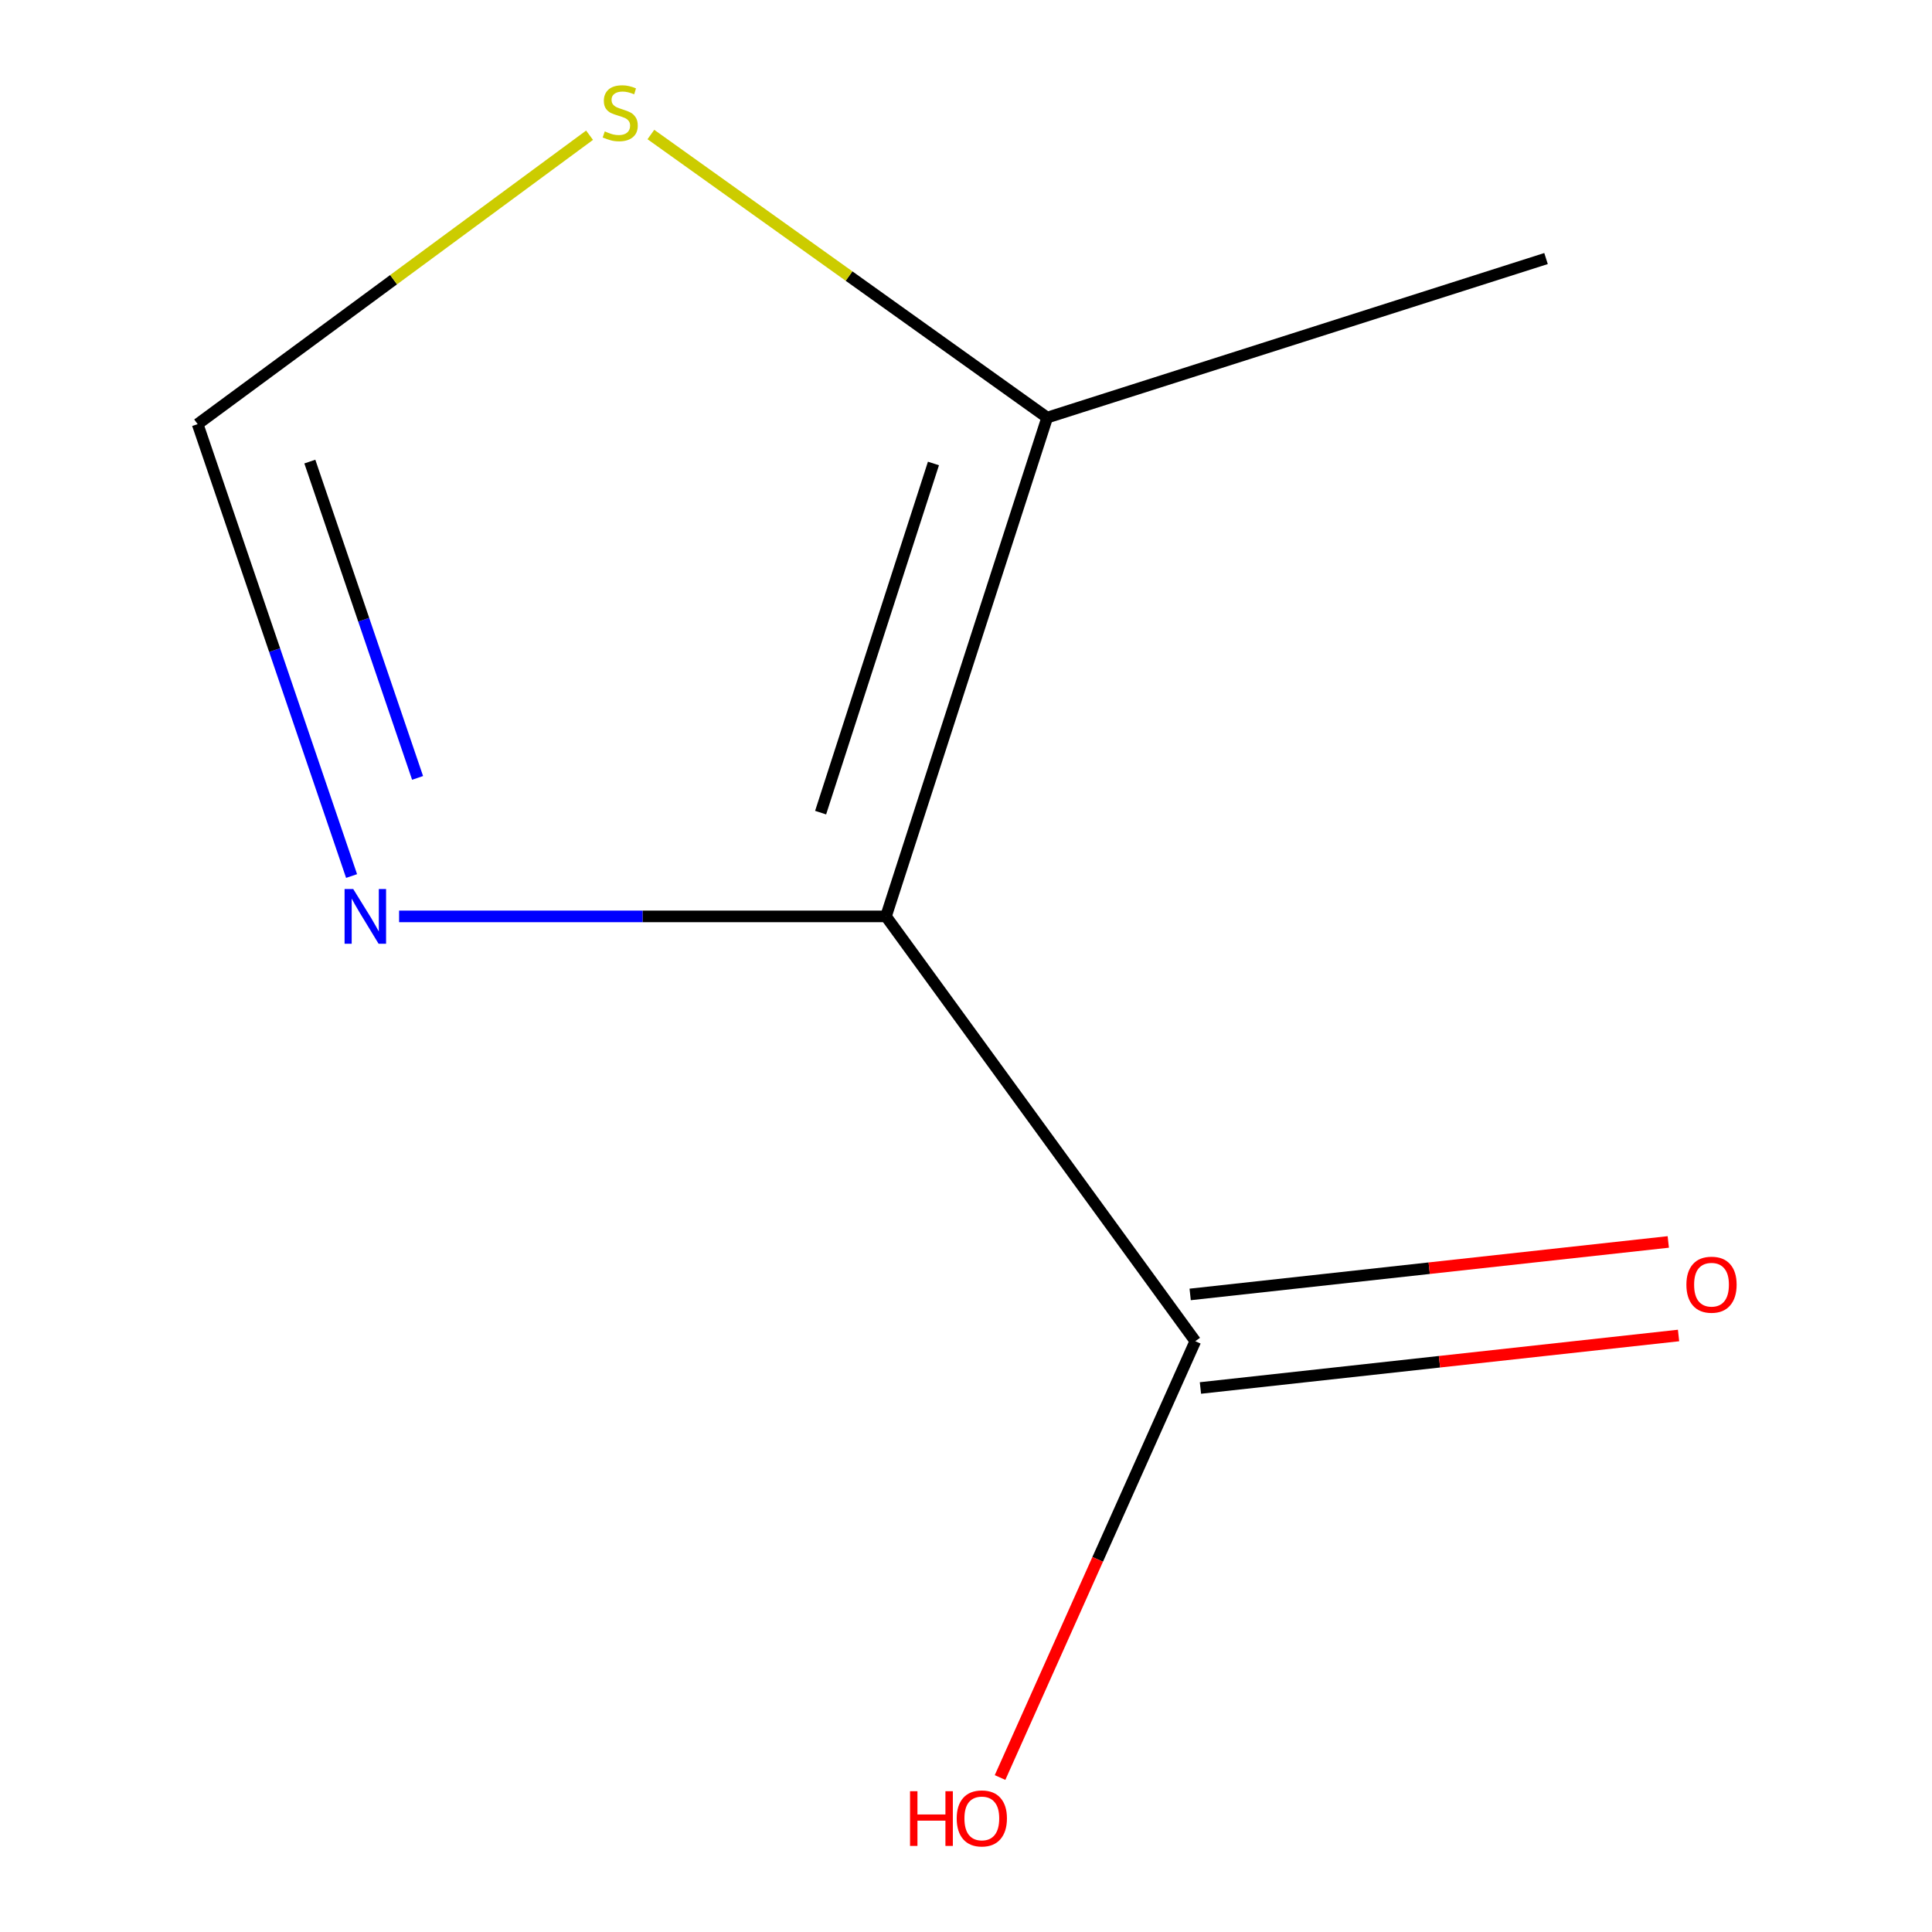 <?xml version='1.0' encoding='iso-8859-1'?>
<svg version='1.1' baseProfile='full'
              xmlns='http://www.w3.org/2000/svg'
                      xmlns:rdkit='http://www.rdkit.org/xml'
                      xmlns:xlink='http://www.w3.org/1999/xlink'
                  xml:space='preserve'
width='1000px' height='1000px' viewBox='0 0 1000 1000'>
<!-- END OF HEADER -->
<rect style='opacity:1.0;fill:#FFFFFF;stroke:none' width='1000' height='1000' x='0' y='0'> </rect>
<path class='bond-0' d='M 458.585,474.324 L 332.579,474.324' style='fill:none;fill-rule:evenodd;stroke:#000000;stroke-width:6px;stroke-linecap:butt;stroke-linejoin:miter;stroke-opacity:1' />
<path class='bond-0' d='M 332.579,474.324 L 206.572,474.324' style='fill:none;fill-rule:evenodd;stroke:#0000FF;stroke-width:6px;stroke-linecap:butt;stroke-linejoin:miter;stroke-opacity:1' />
<path class='bond-1' d='M 458.585,474.324 L 542.019,216.147' style='fill:none;fill-rule:evenodd;stroke:#000000;stroke-width:6px;stroke-linecap:butt;stroke-linejoin:miter;stroke-opacity:1' />
<path class='bond-1' d='M 424.748,420.618 L 483.151,239.894' style='fill:none;fill-rule:evenodd;stroke:#000000;stroke-width:6px;stroke-linecap:butt;stroke-linejoin:miter;stroke-opacity:1' />
<path class='bond-2' d='M 458.585,474.324 L 618.687,694.208' style='fill:none;fill-rule:evenodd;stroke:#000000;stroke-width:6px;stroke-linecap:butt;stroke-linejoin:miter;stroke-opacity:1' />
<path class='bond-3' d='M 181.98,453.435 L 142.143,336.482' style='fill:none;fill-rule:evenodd;stroke:#0000FF;stroke-width:6px;stroke-linecap:butt;stroke-linejoin:miter;stroke-opacity:1' />
<path class='bond-3' d='M 142.143,336.482 L 102.305,219.53' style='fill:none;fill-rule:evenodd;stroke:#000000;stroke-width:6px;stroke-linecap:butt;stroke-linejoin:miter;stroke-opacity:1' />
<path class='bond-3' d='M 216.14,402.643 L 188.254,320.776' style='fill:none;fill-rule:evenodd;stroke:#0000FF;stroke-width:6px;stroke-linecap:butt;stroke-linejoin:miter;stroke-opacity:1' />
<path class='bond-3' d='M 188.254,320.776 L 160.368,238.909' style='fill:none;fill-rule:evenodd;stroke:#000000;stroke-width:6px;stroke-linecap:butt;stroke-linejoin:miter;stroke-opacity:1' />
<path class='bond-4' d='M 542.019,216.147 L 439.457,142.887' style='fill:none;fill-rule:evenodd;stroke:#000000;stroke-width:6px;stroke-linecap:butt;stroke-linejoin:miter;stroke-opacity:1' />
<path class='bond-4' d='M 439.457,142.887 L 336.895,69.626' style='fill:none;fill-rule:evenodd;stroke:#CCCC00;stroke-width:6px;stroke-linecap:butt;stroke-linejoin:miter;stroke-opacity:1' />
<path class='bond-7' d='M 542.019,216.147 L 800.223,133.822' style='fill:none;fill-rule:evenodd;stroke:#000000;stroke-width:6px;stroke-linecap:butt;stroke-linejoin:miter;stroke-opacity:1' />
<path class='bond-5' d='M 621.346,718.419 L 745.08,704.834' style='fill:none;fill-rule:evenodd;stroke:#000000;stroke-width:6px;stroke-linecap:butt;stroke-linejoin:miter;stroke-opacity:1' />
<path class='bond-5' d='M 745.08,704.834 L 868.815,691.248' style='fill:none;fill-rule:evenodd;stroke:#FF0000;stroke-width:6px;stroke-linecap:butt;stroke-linejoin:miter;stroke-opacity:1' />
<path class='bond-5' d='M 616.029,669.997 L 739.764,656.412' style='fill:none;fill-rule:evenodd;stroke:#000000;stroke-width:6px;stroke-linecap:butt;stroke-linejoin:miter;stroke-opacity:1' />
<path class='bond-5' d='M 739.764,656.412 L 863.499,642.827' style='fill:none;fill-rule:evenodd;stroke:#FF0000;stroke-width:6px;stroke-linecap:butt;stroke-linejoin:miter;stroke-opacity:1' />
<path class='bond-6' d='M 618.687,694.208 L 568.156,807.126' style='fill:none;fill-rule:evenodd;stroke:#000000;stroke-width:6px;stroke-linecap:butt;stroke-linejoin:miter;stroke-opacity:1' />
<path class='bond-6' d='M 568.156,807.126 L 517.625,920.045' style='fill:none;fill-rule:evenodd;stroke:#FF0000;stroke-width:6px;stroke-linecap:butt;stroke-linejoin:miter;stroke-opacity:1' />
<path class='bond-8' d='M 102.305,219.53 L 203.729,144.761' style='fill:none;fill-rule:evenodd;stroke:#000000;stroke-width:6px;stroke-linecap:butt;stroke-linejoin:miter;stroke-opacity:1' />
<path class='bond-8' d='M 203.729,144.761 L 305.152,69.992' style='fill:none;fill-rule:evenodd;stroke:#CCCC00;stroke-width:6px;stroke-linecap:butt;stroke-linejoin:miter;stroke-opacity:1' />
<path  class='atom-1' d='M 182.835 460.164
L 192.115 475.164
Q 193.035 476.644, 194.515 479.324
Q 195.995 482.004, 196.075 482.164
L 196.075 460.164
L 199.835 460.164
L 199.835 488.484
L 195.955 488.484
L 185.995 472.084
Q 184.835 470.164, 183.595 467.964
Q 182.395 465.764, 182.035 465.084
L 182.035 488.484
L 178.355 488.484
L 178.355 460.164
L 182.835 460.164
' fill='#0000FF'/>
<path  class='atom-5' d='M 313.026 68.011
Q 313.346 68.131, 314.666 68.691
Q 315.986 69.251, 317.426 69.611
Q 318.906 69.931, 320.346 69.931
Q 323.026 69.931, 324.586 68.651
Q 326.146 67.331, 326.146 65.051
Q 326.146 63.491, 325.346 62.531
Q 324.586 61.571, 323.386 61.051
Q 322.186 60.531, 320.186 59.931
Q 317.666 59.171, 316.146 58.451
Q 314.666 57.731, 313.586 56.211
Q 312.546 54.691, 312.546 52.131
Q 312.546 48.571, 314.946 46.371
Q 317.386 44.171, 322.186 44.171
Q 325.466 44.171, 329.186 45.731
L 328.266 48.811
Q 324.866 47.411, 322.306 47.411
Q 319.546 47.411, 318.026 48.571
Q 316.506 49.691, 316.546 51.651
Q 316.546 53.171, 317.306 54.091
Q 318.106 55.011, 319.226 55.531
Q 320.386 56.051, 322.306 56.651
Q 324.866 57.451, 326.386 58.251
Q 327.906 59.051, 328.986 60.691
Q 330.106 62.291, 330.106 65.051
Q 330.106 68.971, 327.466 71.091
Q 324.866 73.171, 320.506 73.171
Q 317.986 73.171, 316.066 72.611
Q 314.186 72.091, 311.946 71.171
L 313.026 68.011
' fill='#CCCC00'/>
<path  class='atom-6' d='M 872.877 664.952
Q 872.877 658.152, 876.237 654.352
Q 879.597 650.552, 885.877 650.552
Q 892.157 650.552, 895.517 654.352
Q 898.877 658.152, 898.877 664.952
Q 898.877 671.832, 895.477 675.752
Q 892.077 679.632, 885.877 679.632
Q 879.637 679.632, 876.237 675.752
Q 872.877 671.872, 872.877 664.952
M 885.877 676.432
Q 890.197 676.432, 892.517 673.552
Q 894.877 670.632, 894.877 664.952
Q 894.877 659.392, 892.517 656.592
Q 890.197 653.752, 885.877 653.752
Q 881.557 653.752, 879.197 656.552
Q 876.877 659.352, 876.877 664.952
Q 876.877 670.672, 879.197 673.552
Q 881.557 676.432, 885.877 676.432
' fill='#FF0000'/>
<path  class='atom-7' d='M 471.031 927.128
L 474.871 927.128
L 474.871 939.168
L 489.351 939.168
L 489.351 927.128
L 493.191 927.128
L 493.191 955.448
L 489.351 955.448
L 489.351 942.368
L 474.871 942.368
L 474.871 955.448
L 471.031 955.448
L 471.031 927.128
' fill='#FF0000'/>
<path  class='atom-7' d='M 495.191 941.208
Q 495.191 934.408, 498.551 930.608
Q 501.911 926.808, 508.191 926.808
Q 514.471 926.808, 517.831 930.608
Q 521.191 934.408, 521.191 941.208
Q 521.191 948.088, 517.791 952.008
Q 514.391 955.888, 508.191 955.888
Q 501.951 955.888, 498.551 952.008
Q 495.191 948.128, 495.191 941.208
M 508.191 952.688
Q 512.511 952.688, 514.831 949.808
Q 517.191 946.888, 517.191 941.208
Q 517.191 935.648, 514.831 932.848
Q 512.511 930.008, 508.191 930.008
Q 503.871 930.008, 501.511 932.808
Q 499.191 935.608, 499.191 941.208
Q 499.191 946.928, 501.511 949.808
Q 503.871 952.688, 508.191 952.688
' fill='#FF0000'/>
</svg>

